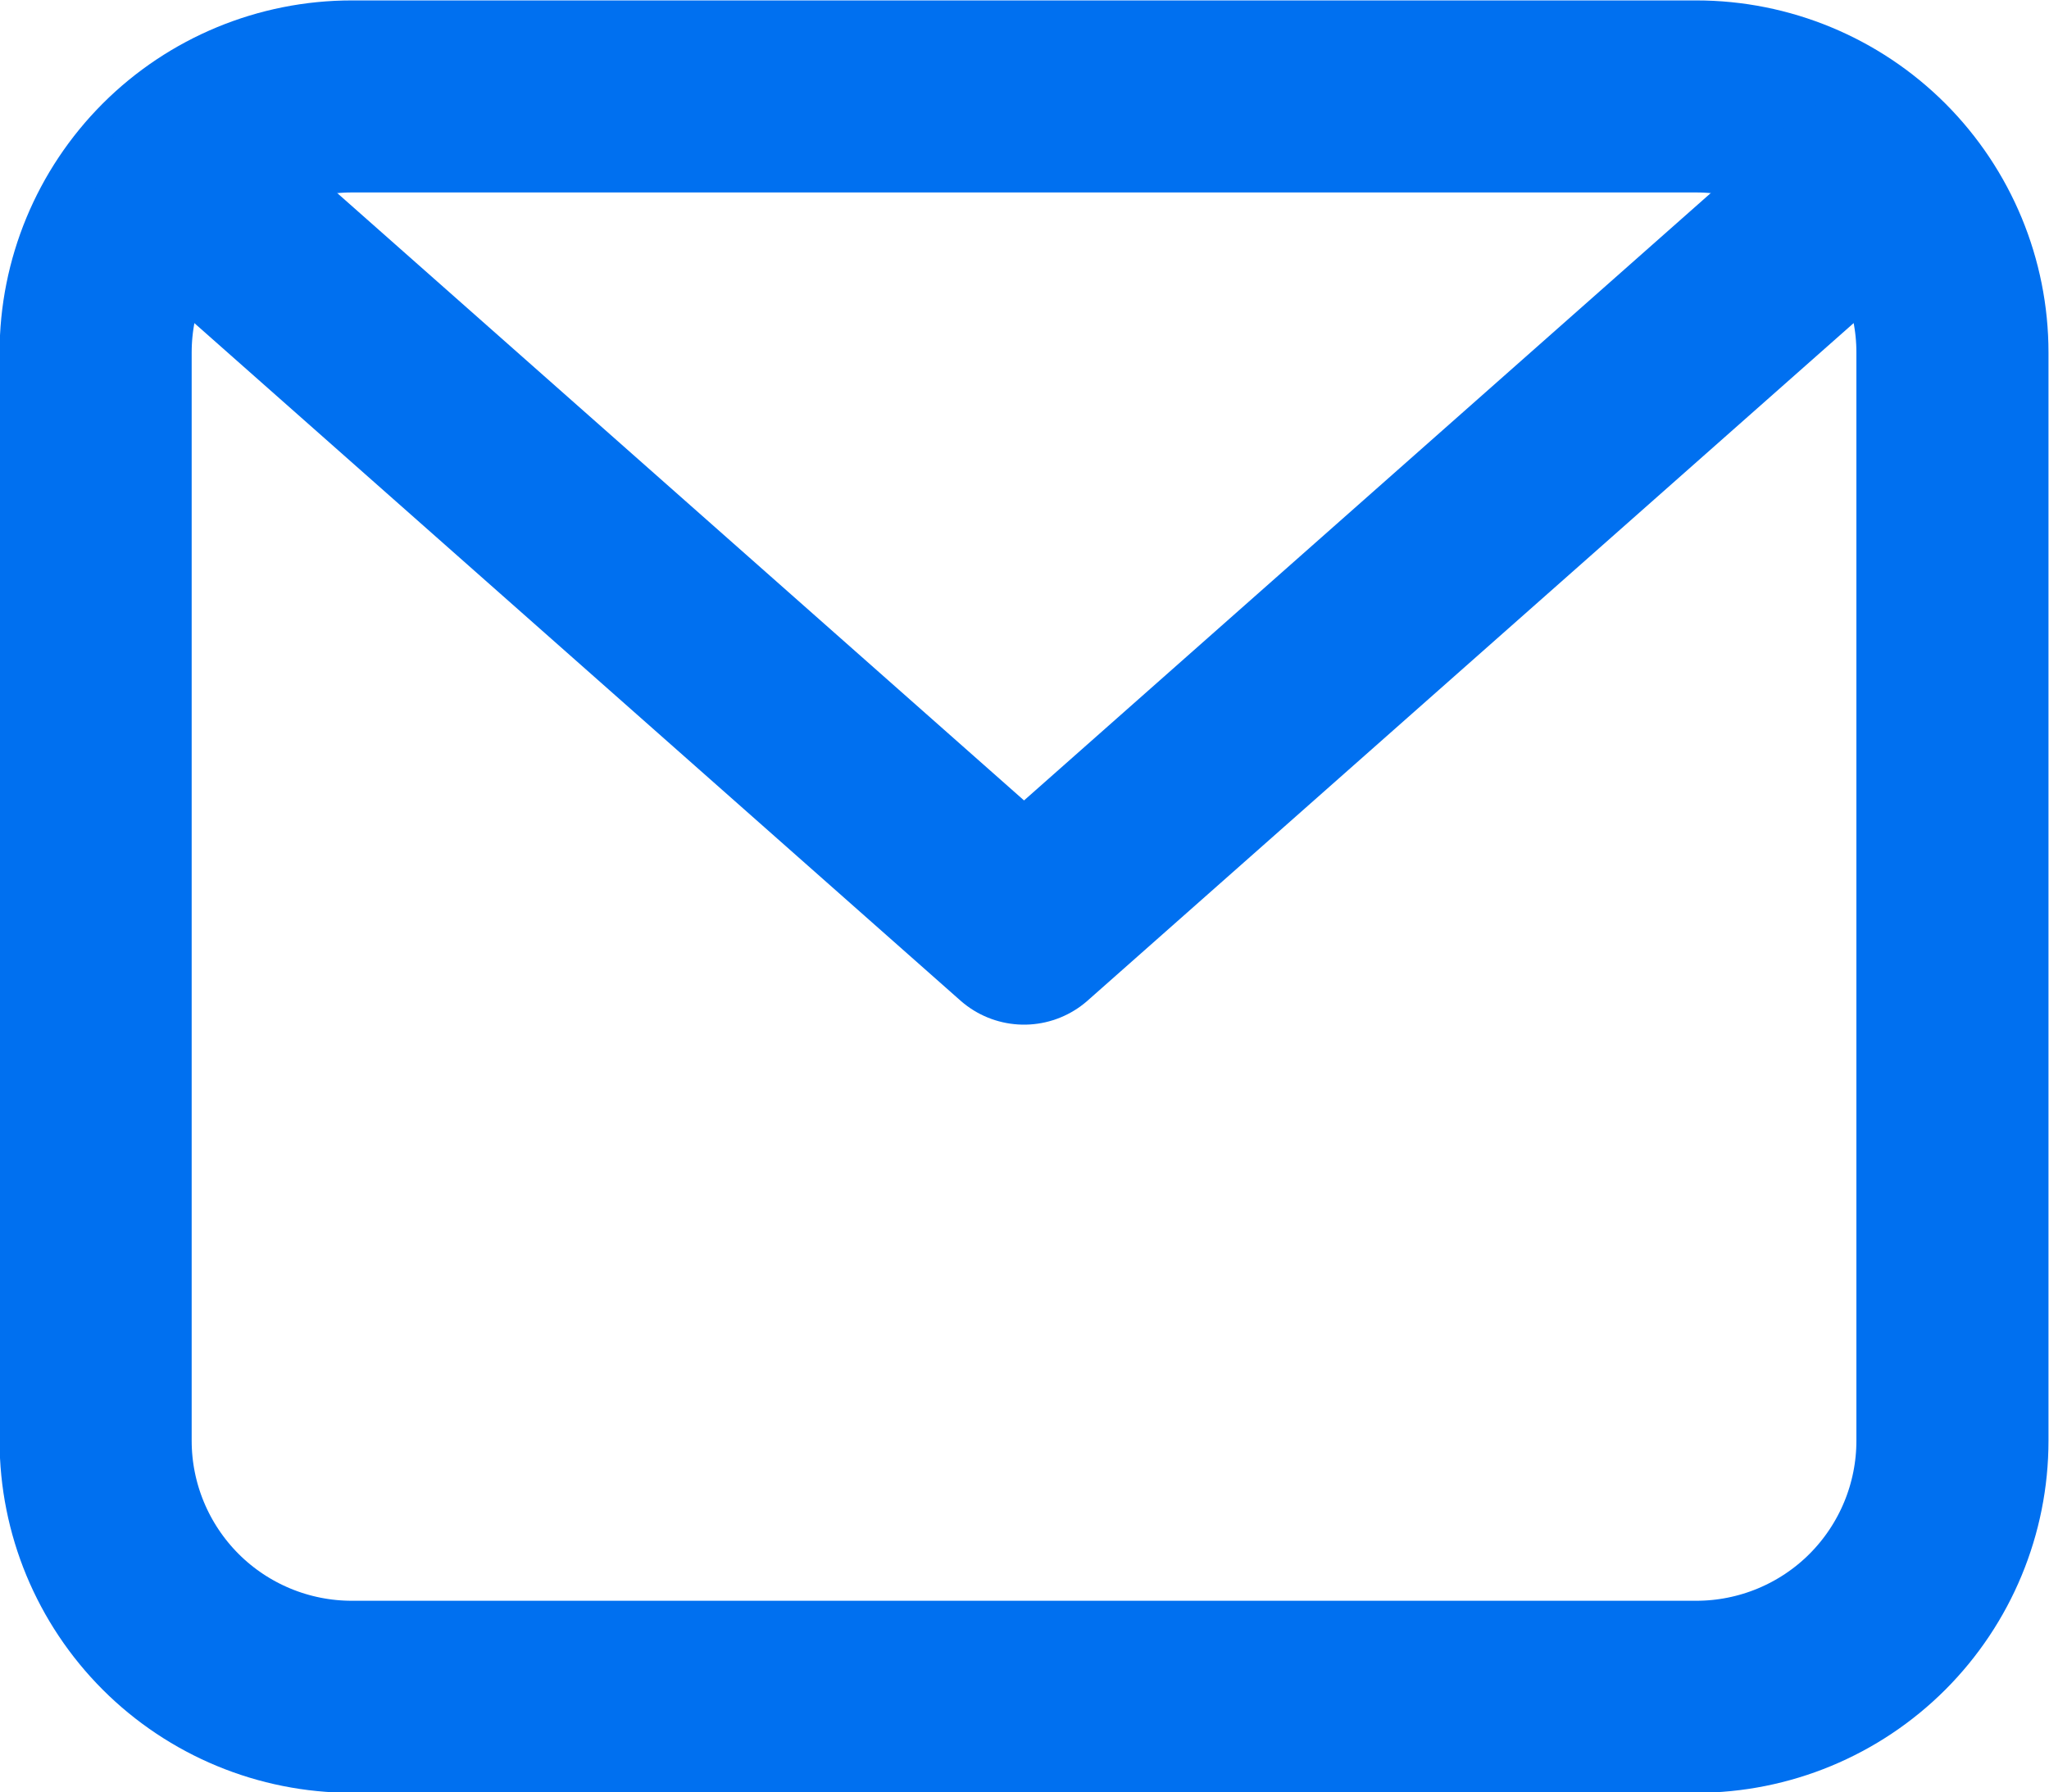 <svg xmlns="http://www.w3.org/2000/svg" fill="none" viewBox="8.97 10.34 22.07 19.31">
<path d="M10 14.138C10 13.406 10.291 12.705 10.808 12.187C11.325 11.67 12.027 11.379 12.759 11.379H27.241C27.973 11.379 28.675 11.67 29.192 12.187C29.709 12.705 30 13.406 30 14.138V25.862C30 26.594 29.709 27.295 29.192 27.813C28.675 28.33 27.973 28.621 27.241 28.621H12.759C12.027 28.621 11.325 28.33 10.808 27.813C10.291 27.295 10 26.594 10 25.862V14.138Z" stroke="#0070F0" stroke-width="2.069" stroke-linecap="round" stroke-linejoin="round"/>
<path d="M11.034 12.414L20 20.345L28.965 12.414" stroke="#0070F0" stroke-width="2.069" stroke-linecap="round" stroke-linejoin="round"/>
</svg>